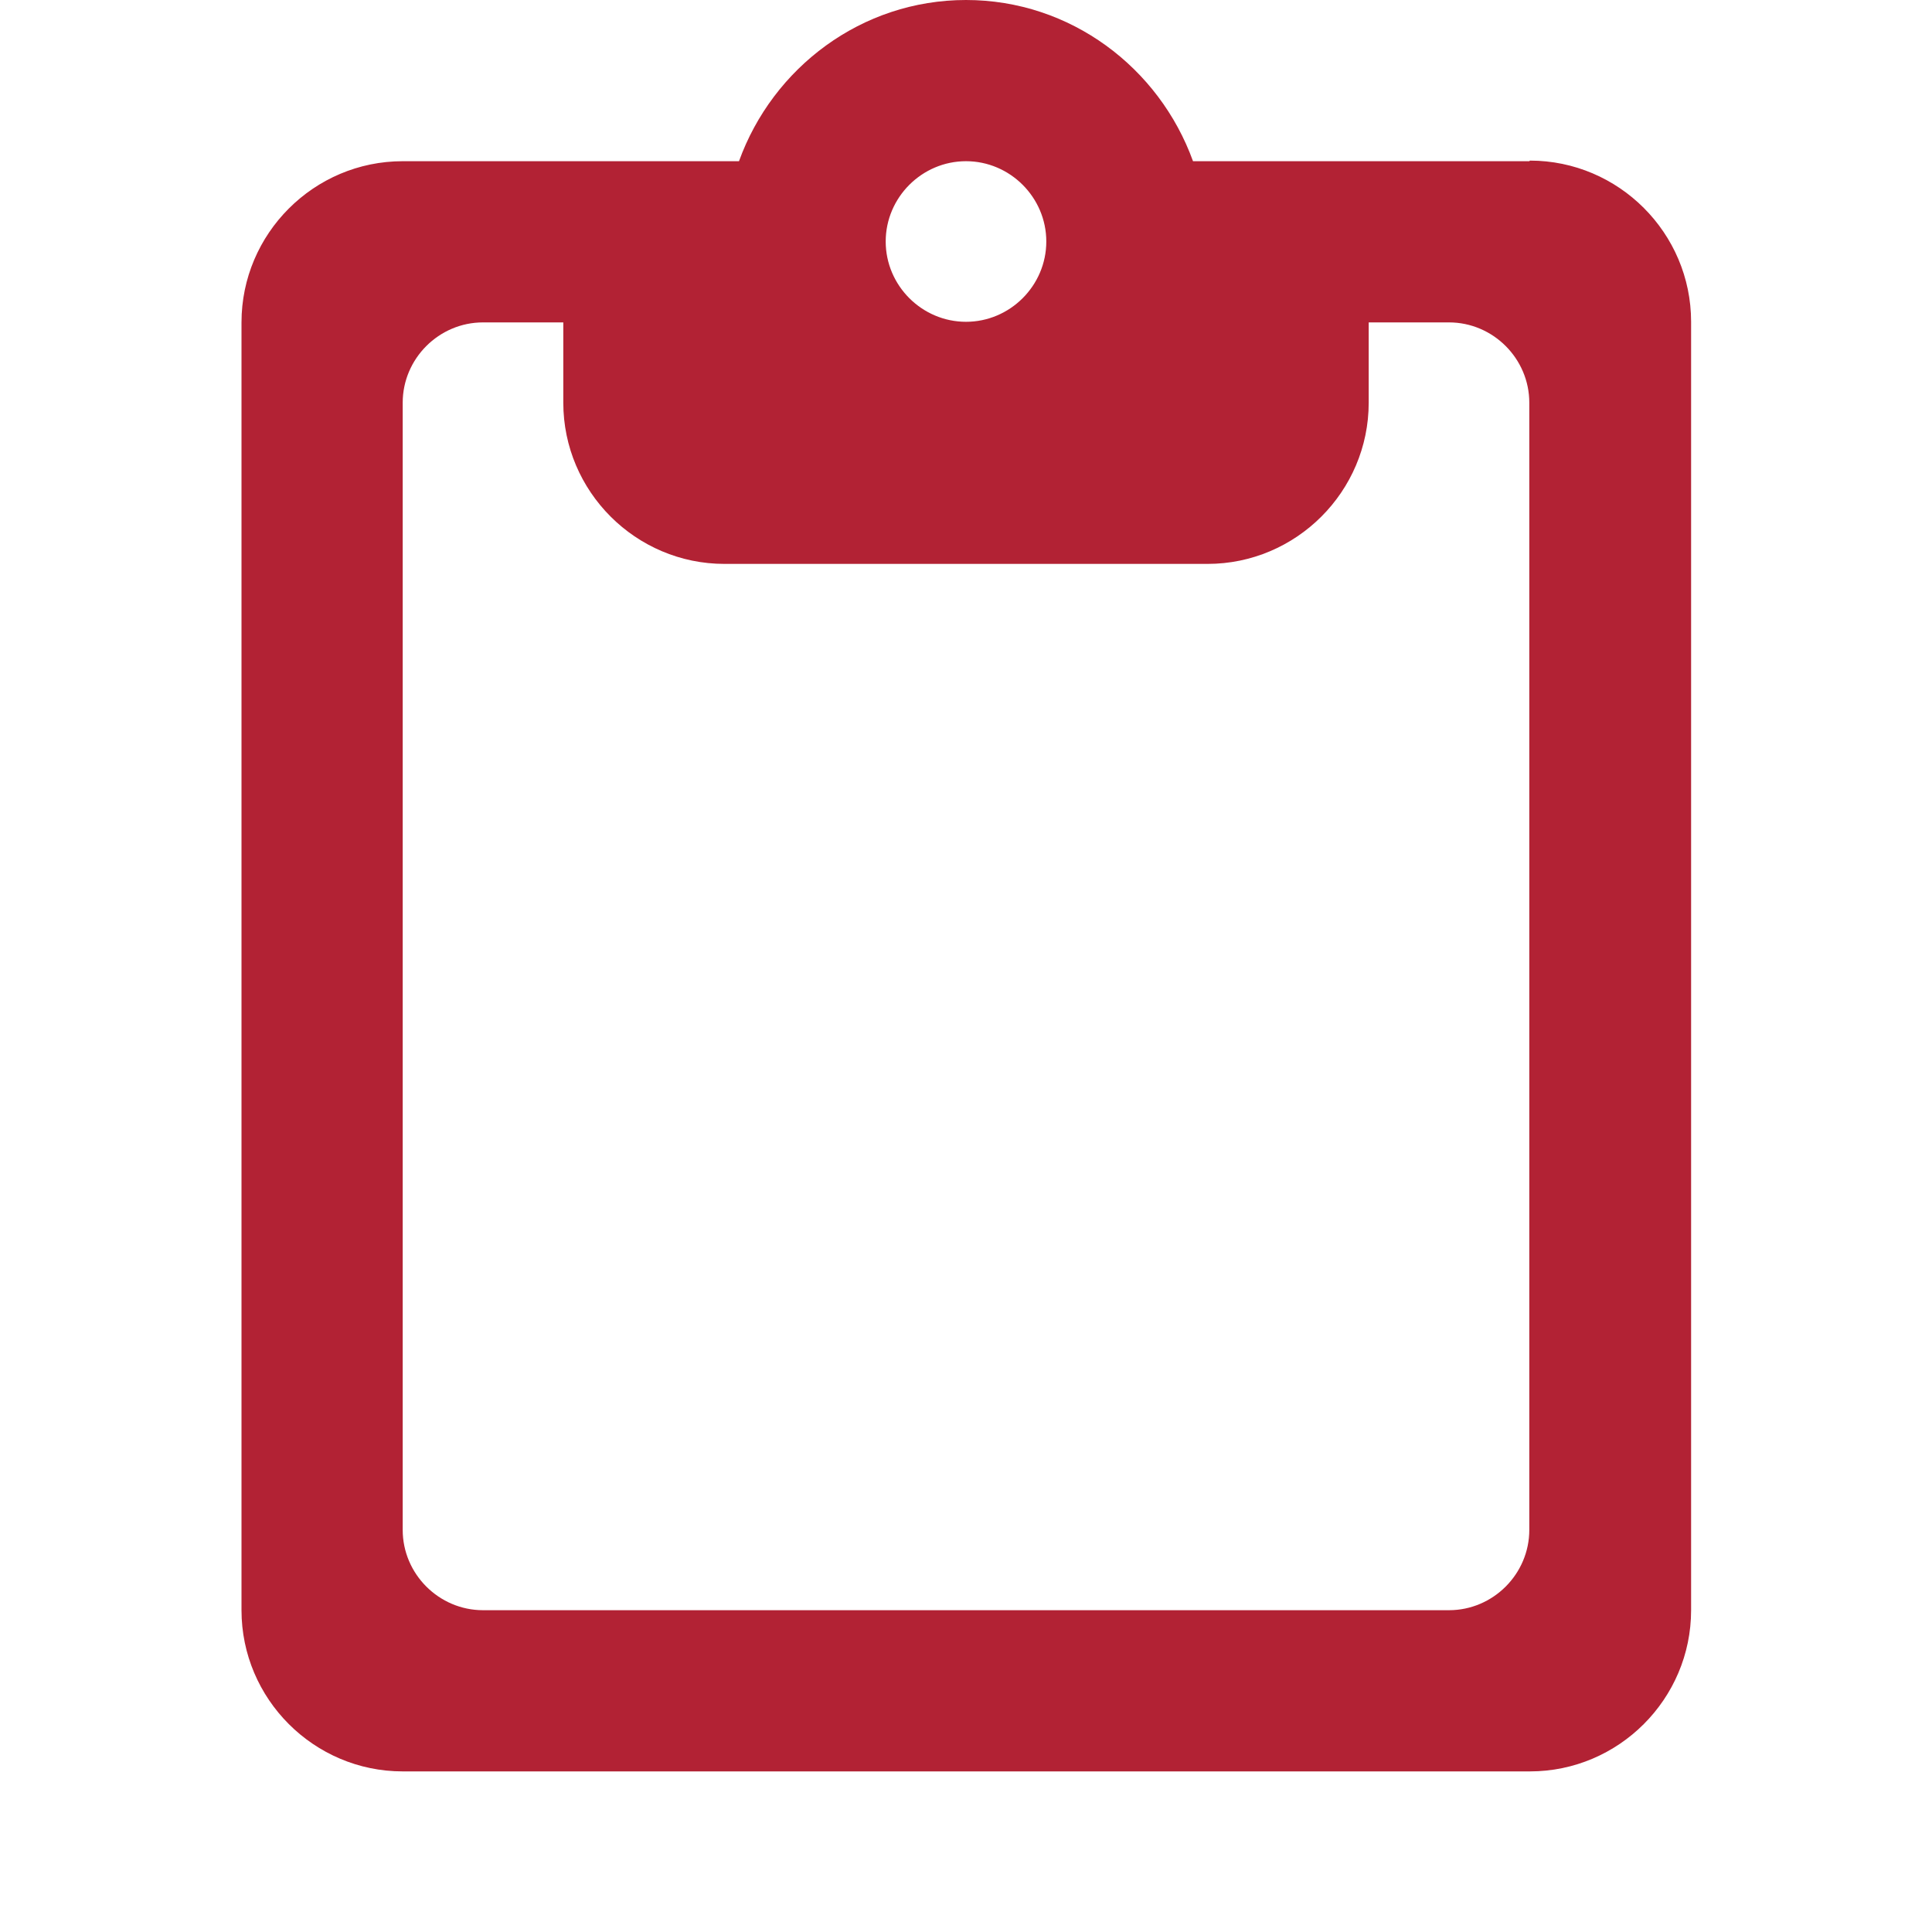 <?xml version="1.0" encoding="UTF-8"?>
<svg id="Layer_1" data-name="Layer 1" xmlns="http://www.w3.org/2000/svg" xmlns:xlink="http://www.w3.org/1999/xlink" viewBox="0 0 32 32">
  <defs>
    <style>
      .cls-1 {
        fill: none;
      }

      .cls-1, .cls-2 {
        stroke-width: 0px;
      }

      .cls-3 {
        clip-path: url(#clippath);
      }

      .cls-2 {
        fill: #b22234;
      }
    </style>
    <clipPath id="clippath">
      <rect class="cls-1" width="32" height="32"/>
    </clipPath>
  </defs>
  <g class="cls-3">
    <path class="cls-2" d="M25.33,2.67h-5.57c-.56-1.55-2.03-2.67-3.76-2.67s-3.2,1.12-3.76,2.67h-5.57c-1.47,0-2.67,1.2-2.67,2.67v21.33c0,1.47,1.2,2.67,2.67,2.67h18.67c1.47,0,2.67-1.2,2.67-2.67V5.33c0-1.47-1.2-2.67-2.67-2.67ZM16,2.67c.73,0,1.33.6,1.33,1.33s-.6,1.33-1.33,1.33-1.33-.6-1.33-1.33.6-1.33,1.33-1.33ZM24,26.67H8c-.73,0-1.33-.6-1.33-1.33V6.67c0-.73.6-1.33,1.33-1.33h1.33v1.33c0,1.47,1.2,2.67,2.67,2.67h8c1.47,0,2.67-1.2,2.67-2.67v-1.33h1.33c.73,0,1.33.6,1.33,1.33v18.67c0,.73-.6,1.33-1.33,1.33Z"/>
  </g>
</svg>